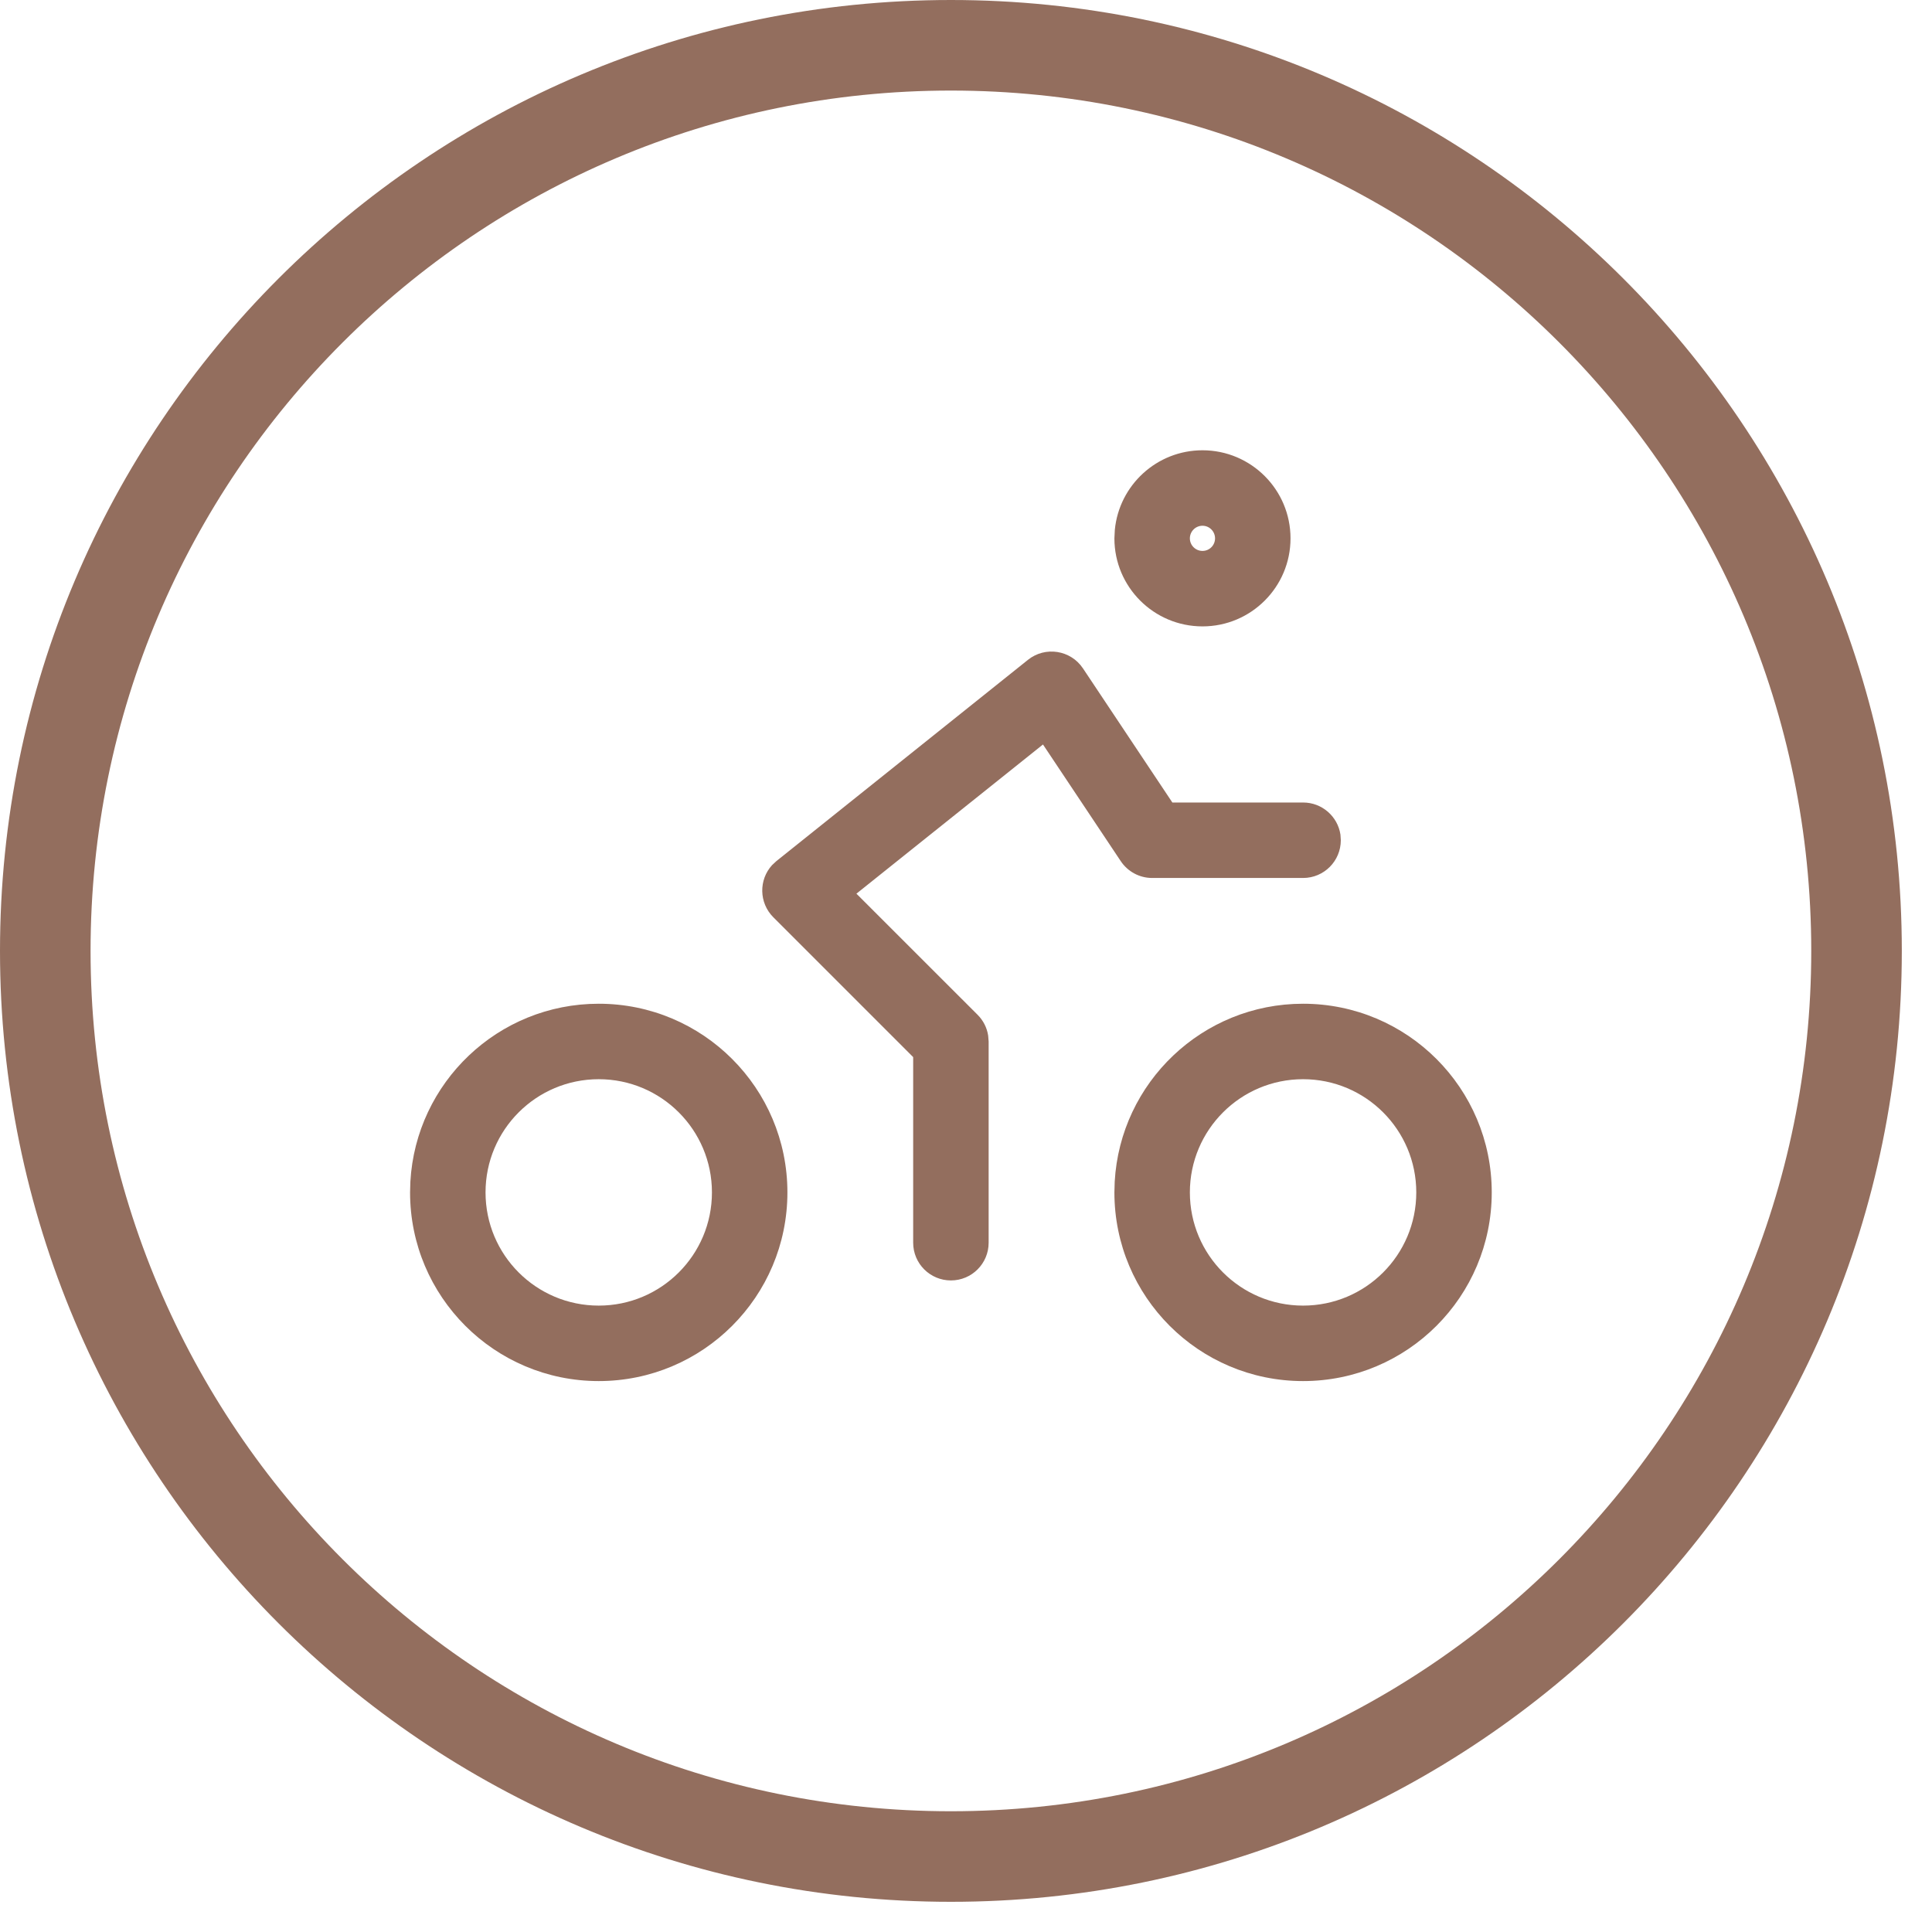 <svg xmlns="http://www.w3.org/2000/svg" width="32" height="32" viewBox="0 0 32 32">
  <g fill="#936E5E">
    <path d="M15.75,0 C24.448,0 31.5,7.052 31.5,15.75 C31.5,24.448 24.448,31.5 15.75,31.5 C7.052,31.5 0,24.448 0,15.75 C0,7.052 7.052,0 15.75,0 Z M15.75,1.5 C7.88,1.5 1.5,7.88 1.5,15.75 C1.5,23.62 7.88,30 15.75,30 C23.62,30 30,23.62 30,15.75 C30,7.88 23.62,1.5 15.75,1.5 Z"/>
    <path d="M9.917,16.625 C11.643,16.625 13.042,18.024 13.042,19.75 C13.042,21.476 11.643,22.875 9.917,22.875 C8.191,22.875 6.792,21.476 6.792,19.75 L6.797,19.573 C6.889,17.929 8.25,16.625 9.917,16.625 Z M21.583,16.625 C23.309,16.625 24.708,18.024 24.708,19.75 C24.708,21.476 23.309,22.875 21.583,22.875 C19.857,22.875 18.458,21.476 18.458,19.75 L18.463,19.573 C18.555,17.929 19.917,16.625 21.583,16.625 Z M9.917,17.875 C8.881,17.875 8.042,18.714 8.042,19.75 C8.042,20.786 8.881,21.625 9.917,21.625 C10.952,21.625 11.792,20.786 11.792,19.75 C11.792,18.714 10.952,17.875 9.917,17.875 Z M21.583,17.875 C20.548,17.875 19.708,18.714 19.708,19.75 C19.708,20.786 20.548,21.625 21.583,21.625 C22.619,21.625 23.458,20.786 23.458,19.75 C23.458,18.714 22.619,17.875 21.583,17.875 Z M17.937,11.07 L19.418,13.292 L21.583,13.292 C21.897,13.292 22.157,13.523 22.202,13.824 L22.208,13.917 C22.208,14.262 21.929,14.542 21.583,14.542 L19.083,14.542 C18.874,14.542 18.679,14.437 18.563,14.263 L17.275,12.331 L14.185,14.802 L16.192,16.808 C16.286,16.902 16.347,17.022 16.367,17.152 L16.375,17.25 L16.375,20.583 C16.375,20.929 16.095,21.208 15.75,21.208 C15.405,21.208 15.125,20.929 15.125,20.583 L15.125,17.509 L12.808,15.192 C12.569,14.952 12.567,14.572 12.787,14.33 L12.86,14.262 L17.026,10.929 C17.312,10.7 17.733,10.765 17.937,11.07 Z M19.917,7.458 C20.722,7.458 21.375,8.111 21.375,8.917 C21.375,9.722 20.722,10.375 19.917,10.375 C19.111,10.375 18.458,9.722 18.458,8.917 L18.465,8.776 C18.536,8.037 19.159,7.458 19.917,7.458 Z M19.917,8.708 C19.802,8.708 19.708,8.802 19.708,8.917 C19.708,9.032 19.802,9.125 19.917,9.125 C20.032,9.125 20.125,9.032 20.125,8.917 C20.125,8.802 20.032,8.708 19.917,8.708 Z"/>
  </g>
</svg>
